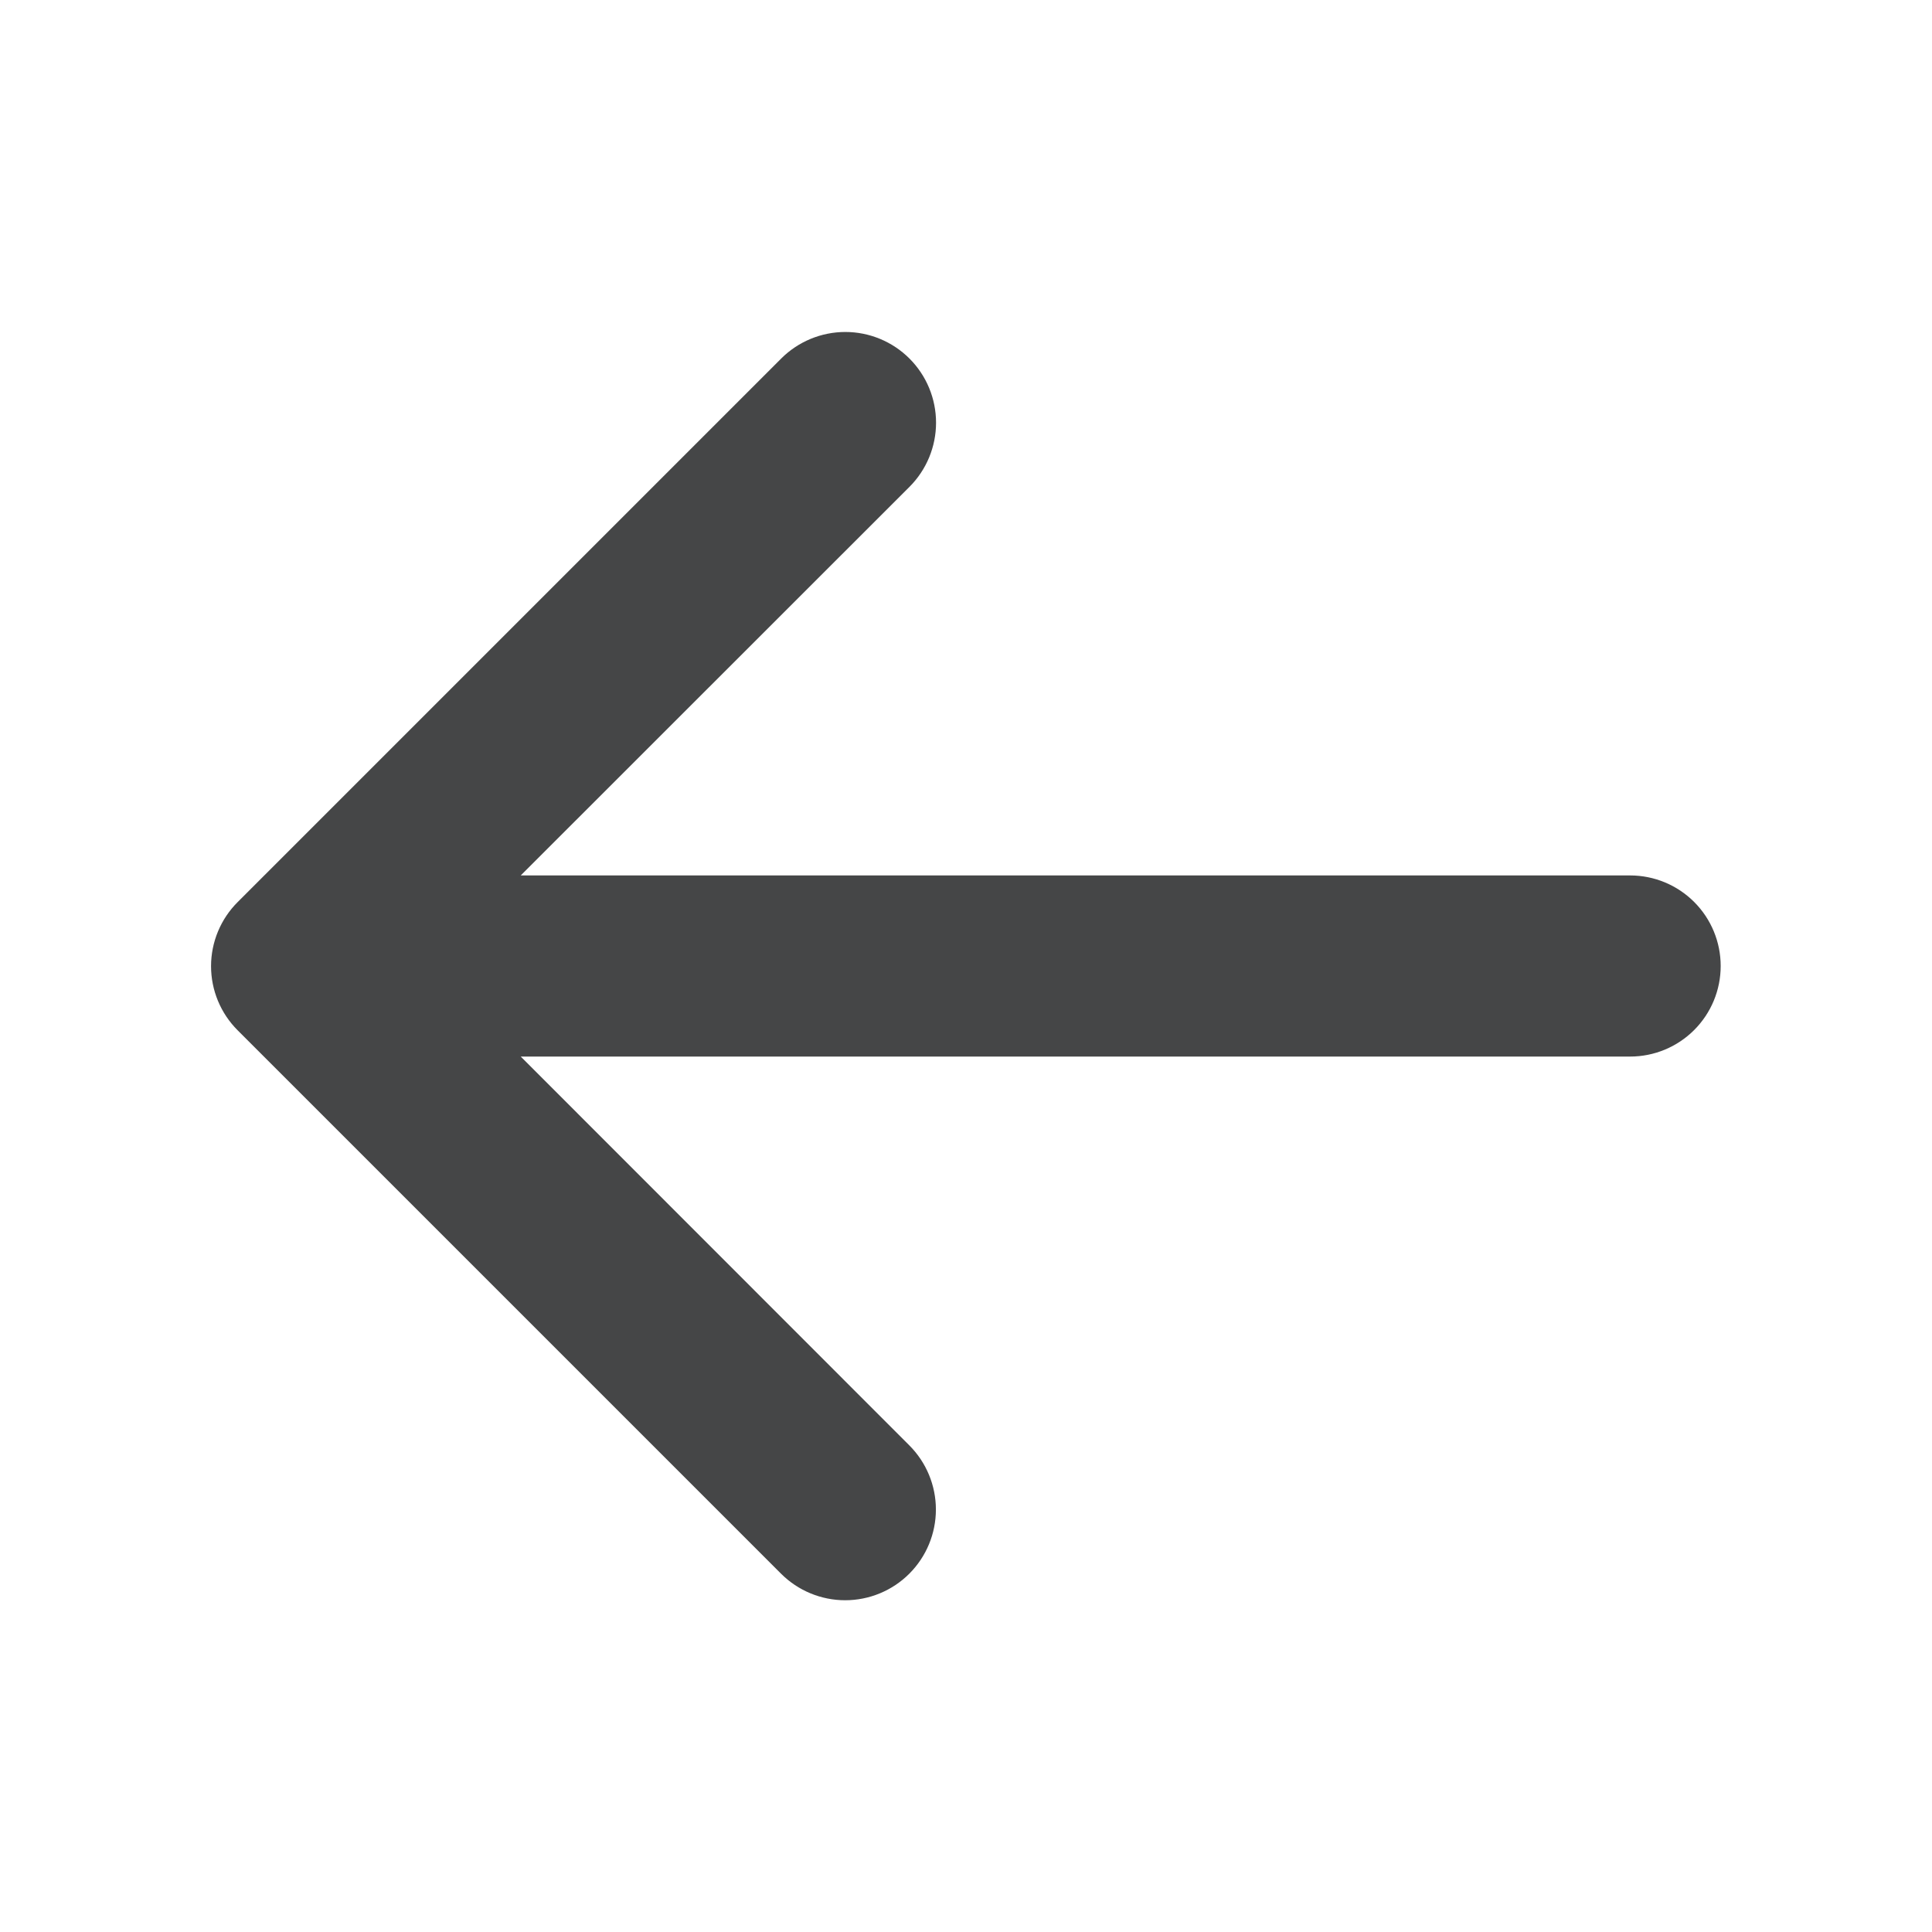 <svg width="256" height="256" viewBox="0 0 256 256" fill="none" xmlns="http://www.w3.org/2000/svg">
<path d="M31.51 119.51L103.51 47.51C105.764 45.256 108.822 43.989 112.01 43.989C115.198 43.989 118.256 45.256 120.51 47.51C122.764 49.764 124.031 52.822 124.031 56.01C124.031 59.198 122.764 62.256 120.51 64.51L69 116H216C219.183 116 222.235 117.264 224.485 119.515C226.736 121.765 228 124.817 228 128C228 131.183 226.736 134.235 224.485 136.485C222.235 138.736 219.183 140 216 140H69L120.49 191.52C122.744 193.774 124.011 196.832 124.011 200.02C124.011 203.208 122.744 206.266 120.49 208.52C118.236 210.774 115.178 212.041 111.99 212.041C108.802 212.041 105.744 210.774 103.49 208.52L31.49 136.52C30.371 135.404 29.484 134.077 28.879 132.617C28.274 131.157 27.964 129.591 27.965 128.011C27.967 126.43 28.282 124.866 28.89 123.407C29.498 121.948 30.389 120.624 31.51 119.51Z" fill="#454647"/>
</svg>

